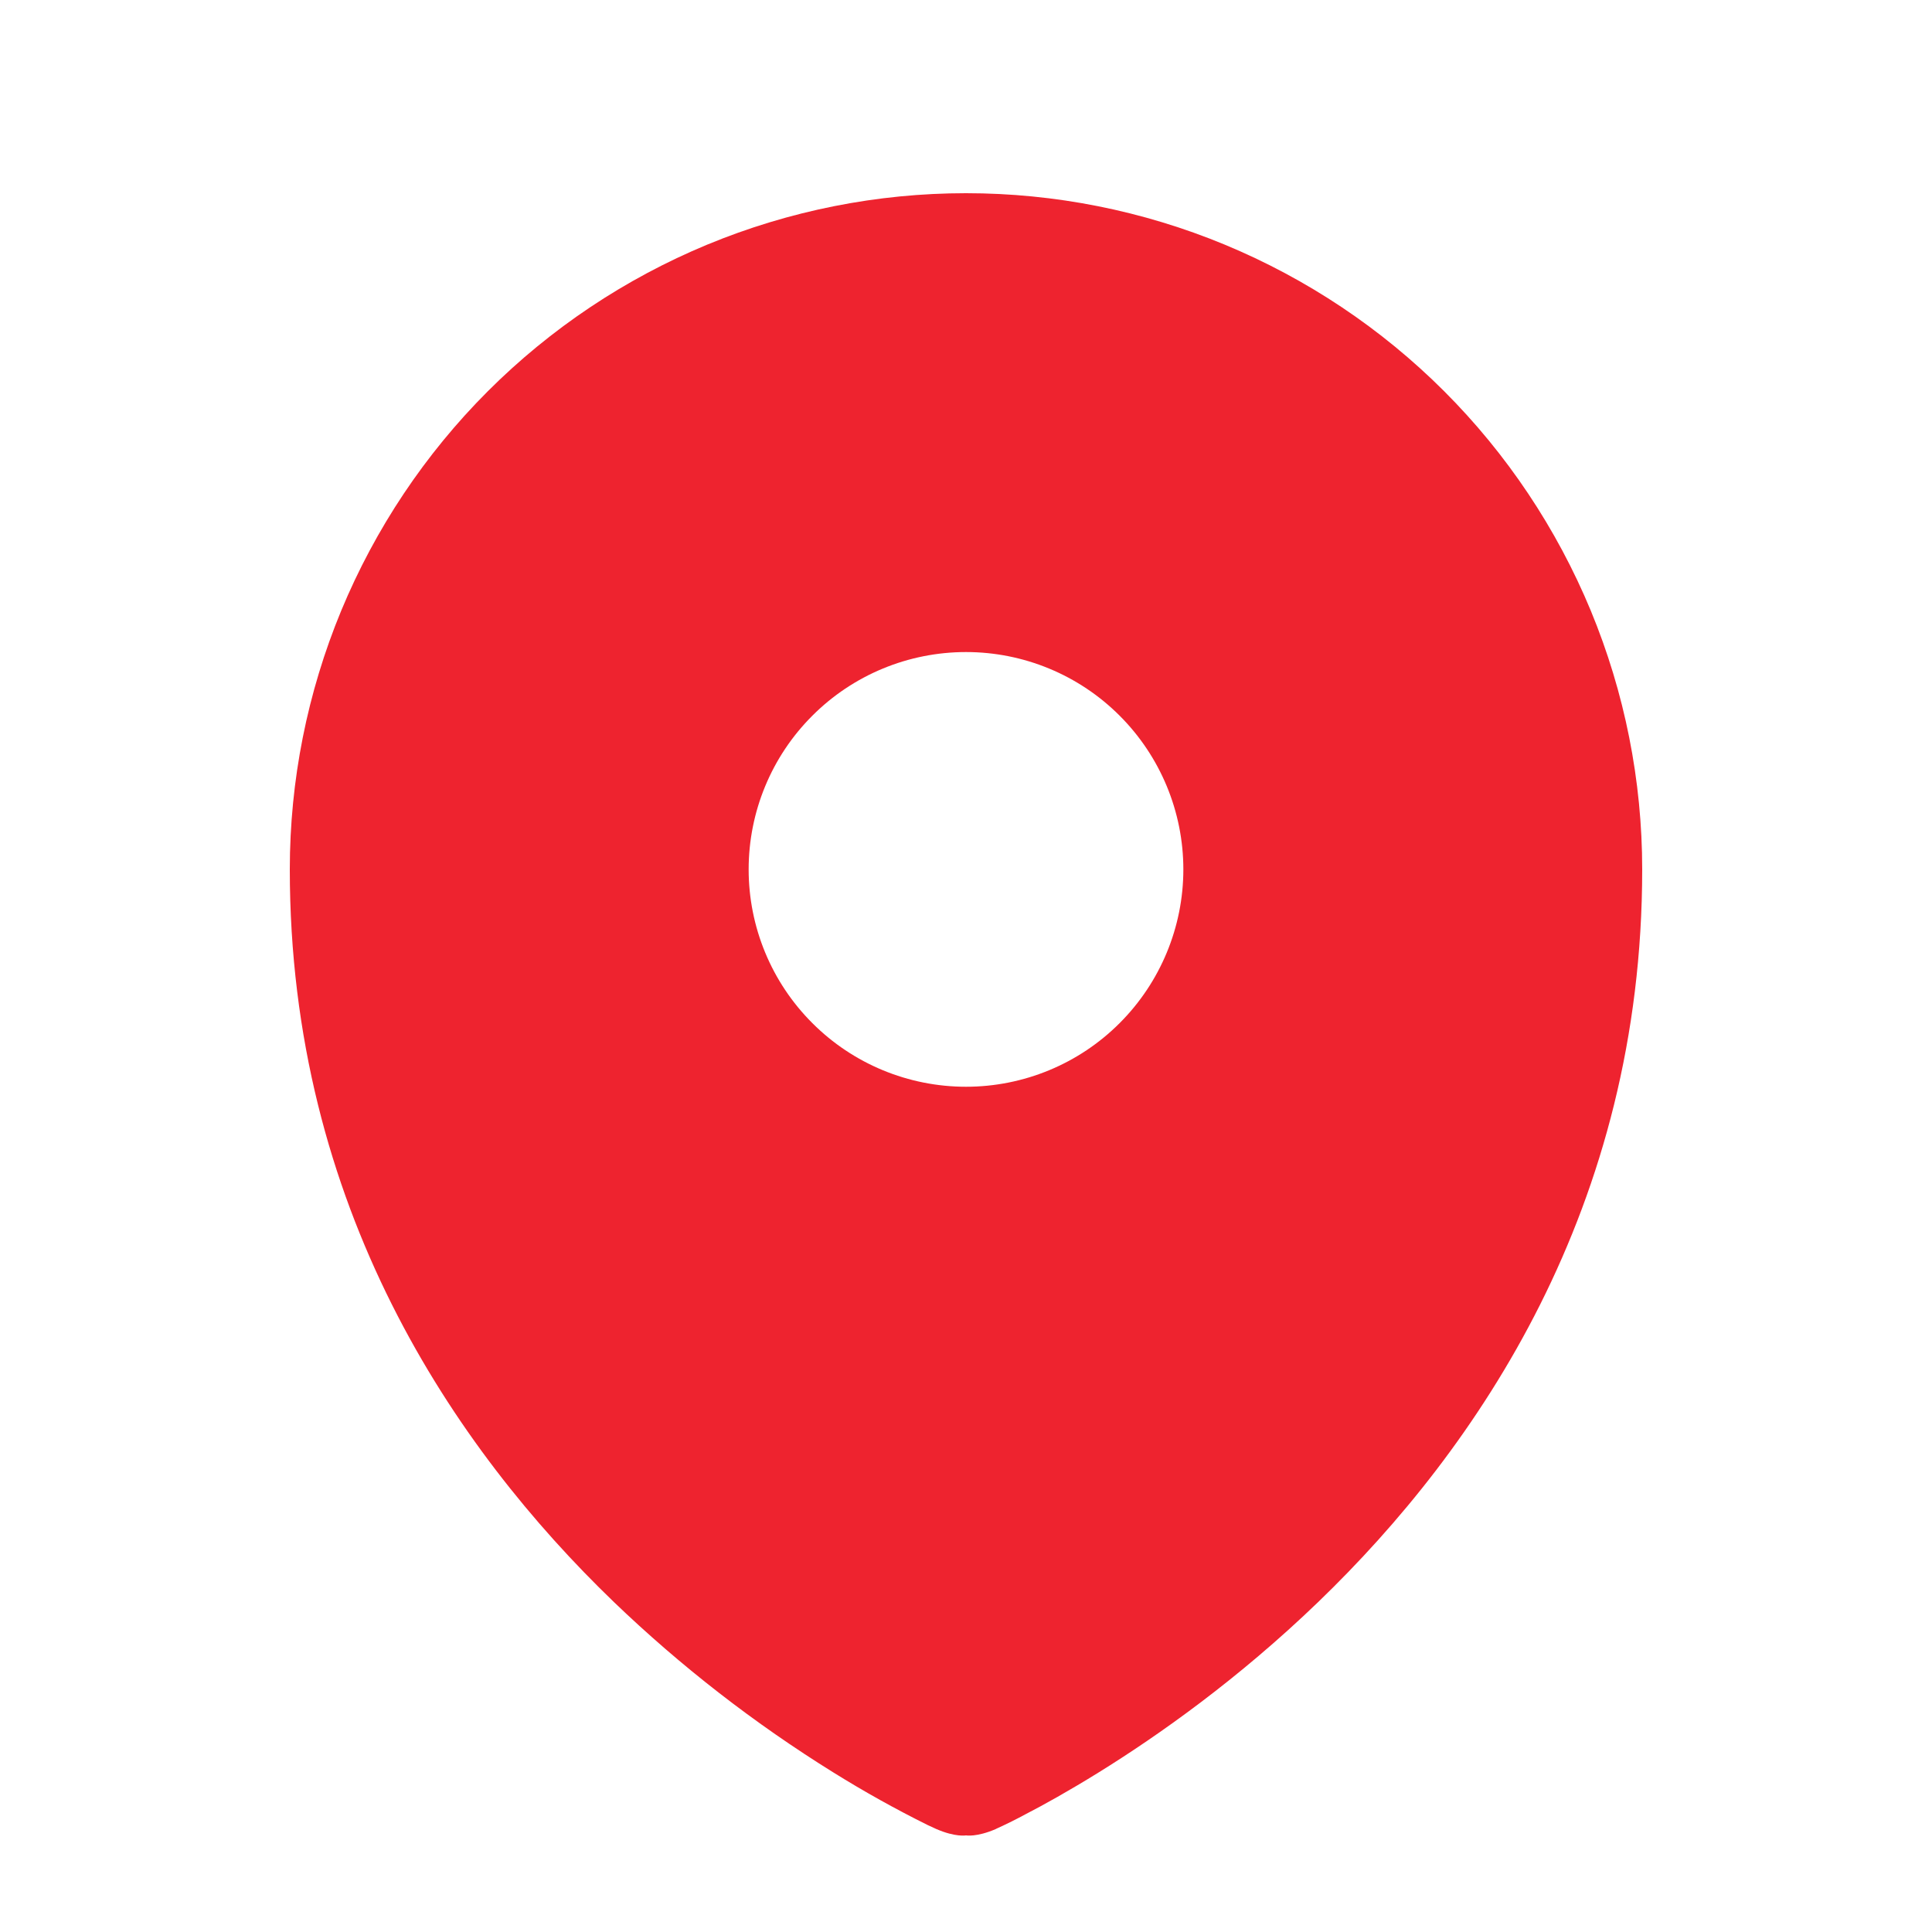 <svg width="24" height="24" viewBox="0 0 24 24" fill="none" xmlns="http://www.w3.org/2000/svg">
<path fill-rule="evenodd" clip-rule="evenodd" d="M11.628 22.72L11.632 22.721C11.868 22.824 12 22.8 12 22.8C12 22.8 12.132 22.824 12.37 22.721L12.372 22.72L12.379 22.716L12.401 22.706C12.515 22.654 12.627 22.598 12.738 22.538C12.961 22.423 13.273 22.25 13.646 22.019C14.39 21.558 15.38 20.86 16.375 19.901C18.362 17.986 20.4 14.992 20.4 10.8C20.4 9.697 20.183 8.605 19.761 7.585C19.338 6.566 18.72 5.64 17.94 4.86C17.16 4.08 16.234 3.462 15.214 3.039C14.195 2.617 13.103 2.4 12 2.4C10.897 2.4 9.805 2.617 8.785 3.039C7.766 3.462 6.84 4.08 6.06 4.86C5.28 5.64 4.662 6.566 4.239 7.585C3.817 8.605 3.6 9.697 3.6 10.8C3.6 14.99 5.638 17.986 7.626 19.901C8.458 20.7 9.373 21.41 10.354 22.019C10.733 22.255 11.124 22.473 11.525 22.672L11.599 22.706L11.621 22.716L11.628 22.72ZM12 13.5C12.716 13.5 13.403 13.216 13.909 12.709C14.415 12.203 14.7 11.516 14.7 10.8C14.7 10.084 14.415 9.397 13.909 8.891C13.403 8.384 12.716 8.1 12 8.1C11.284 8.1 10.597 8.384 10.091 8.891C9.584 9.397 9.3 10.084 9.3 10.8C9.3 11.516 9.584 12.203 10.091 12.709C10.597 13.216 11.284 13.5 12 13.5V13.5Z" fill="#EE232F"/>
</svg>
